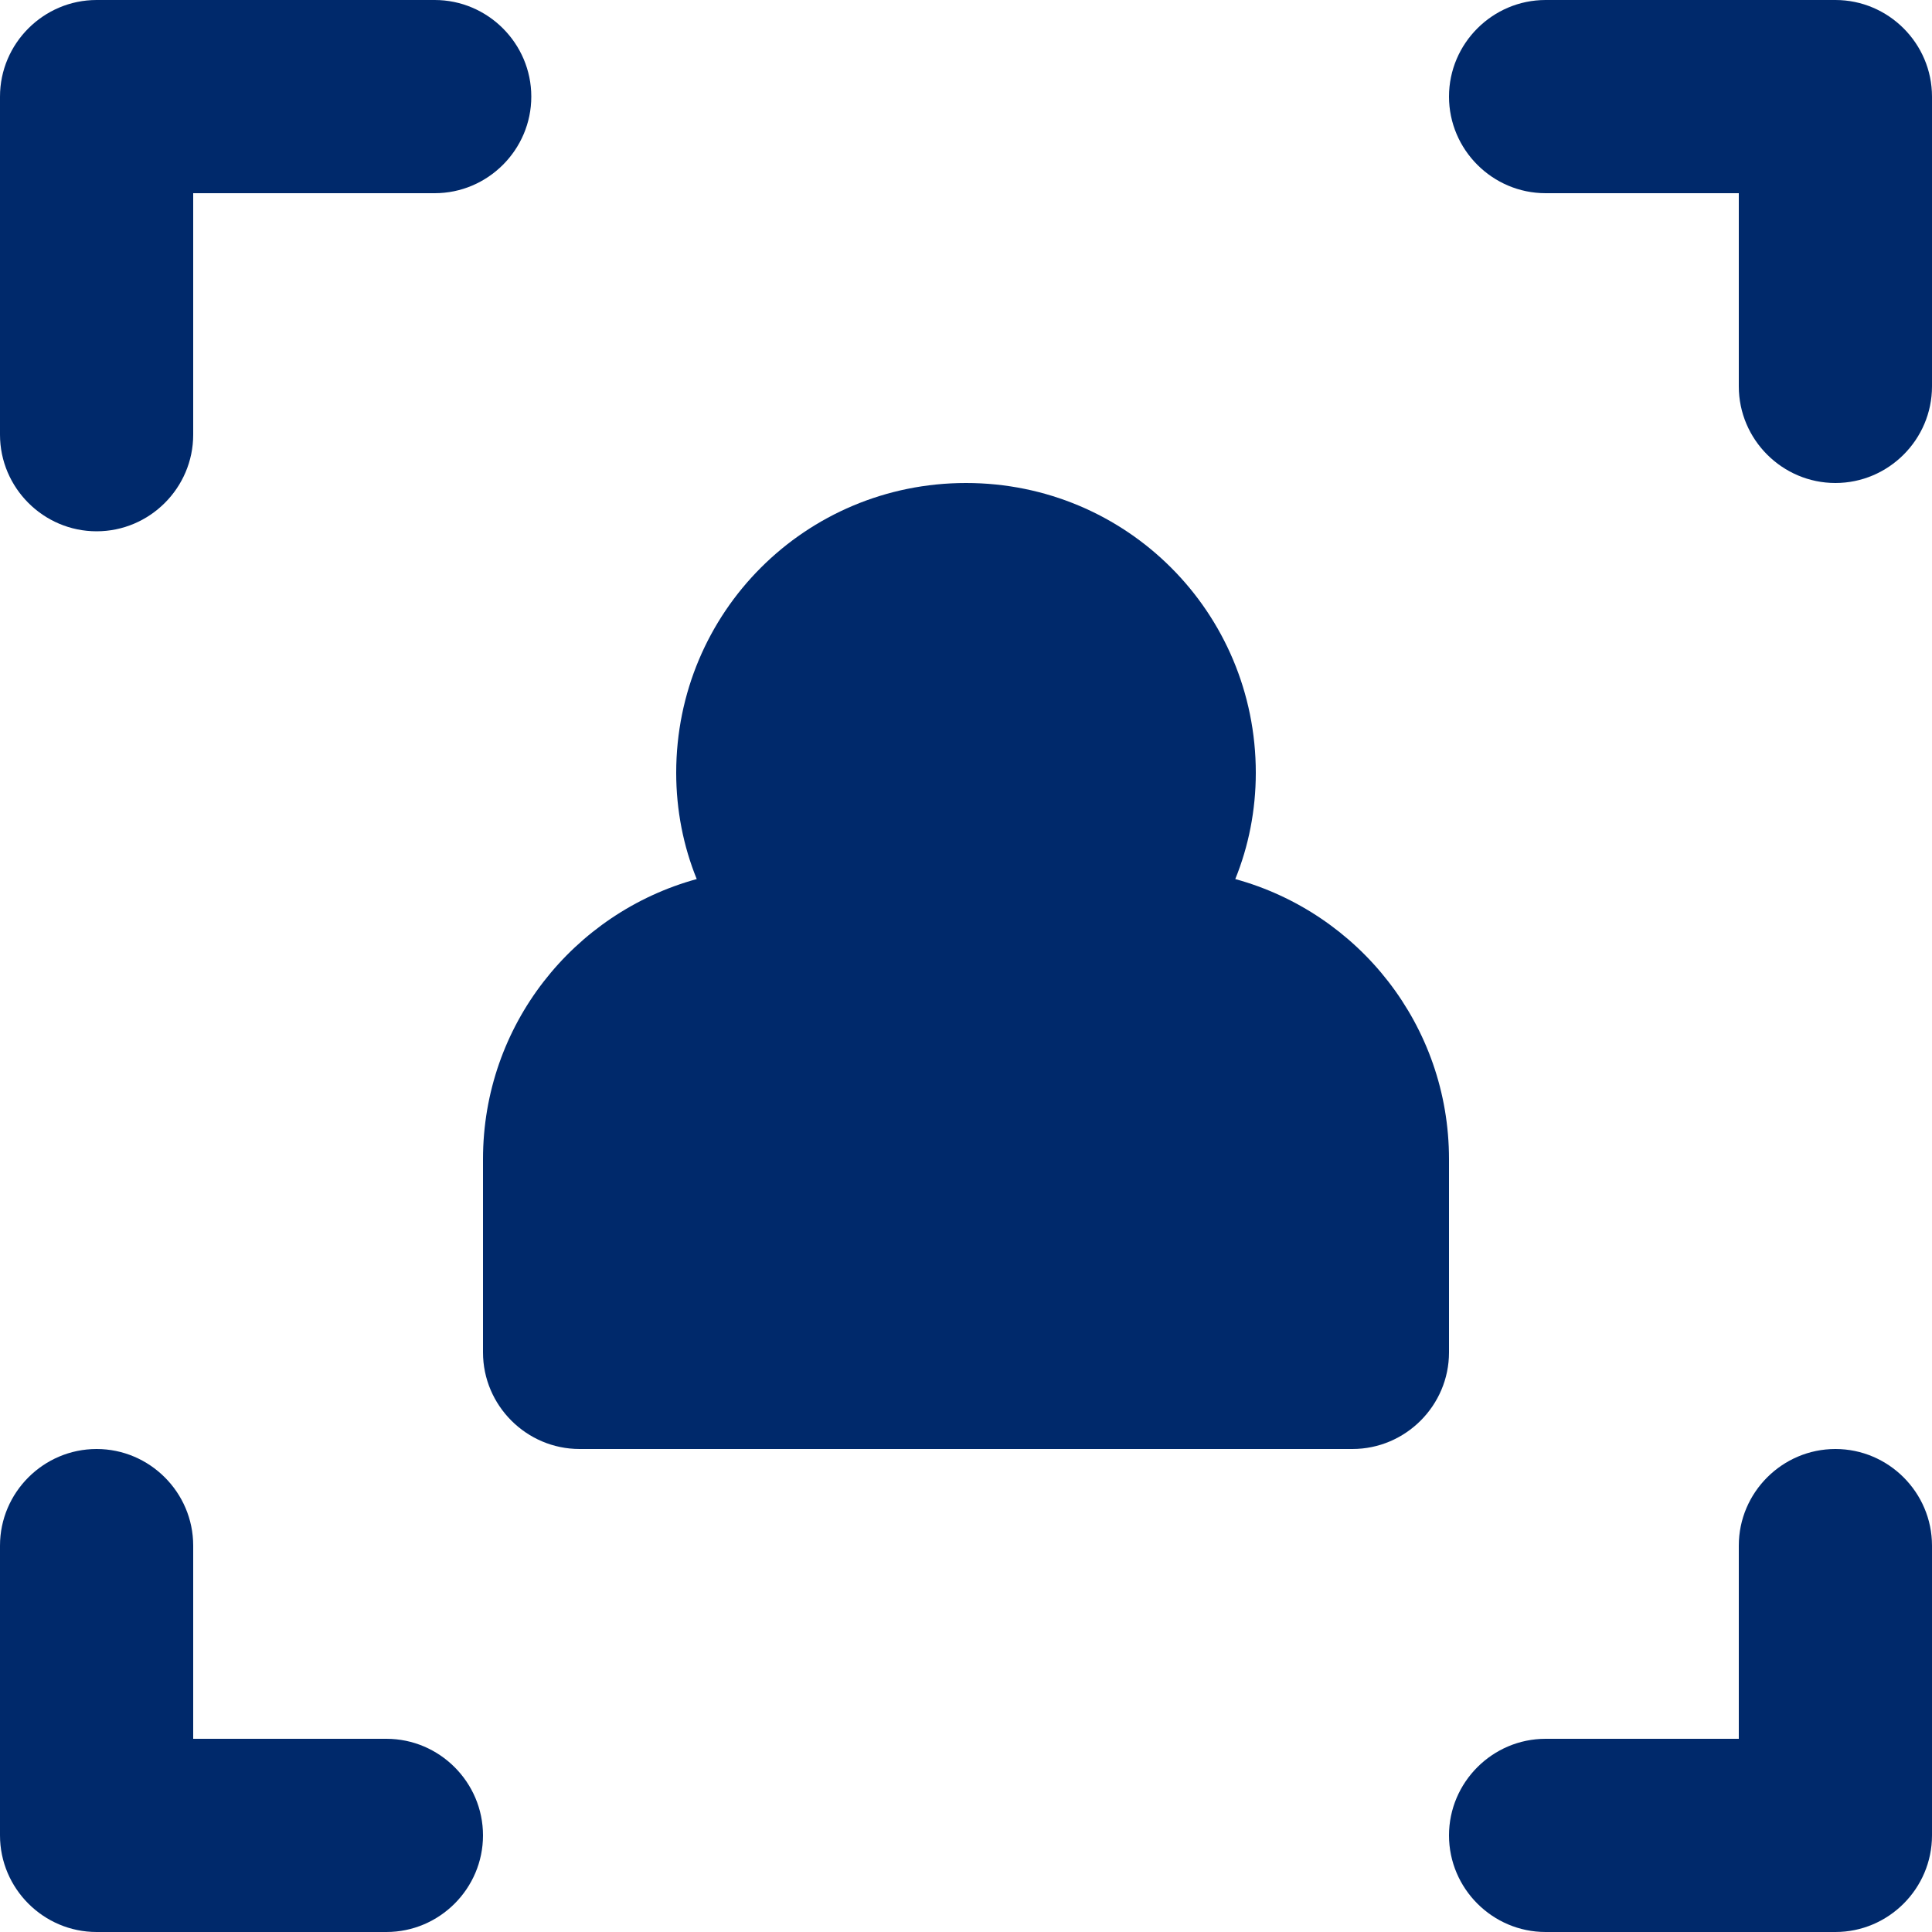 <svg xmlns="http://www.w3.org/2000/svg" id="Capa_2" viewBox="0 0 16 16"><defs><style> .cls-1 { fill: none; } .cls-2 { fill: #00296b; } </style></defs><g id="Capa_1-2" data-name="Capa_1"><g><g><path class="cls-2" d="M0,.8c0-.44.36-.8.8-.8h2.8c.44,0,.8.36.8.8s-.36.8-.8.8H1.6v2c0,.44-.36.8-.8.8s-.8-.36-.8-.8V.8Z"/><path class="cls-2" d="M12,.8c0-.44.36-.8.8-.8h2.4c.44,0,.8.36.8.8v2.4c0,.44-.36.8-.8.8s-.8-.36-.8-.8v-1.6h-1.6c-.44,0-.8-.36-.8-.8Z"/><path class="cls-2" d="M.8,12c.44,0,.8.36.8.8v1.6h1.6c.44,0,.8.36.8.8s-.36.8-.8.8H.8c-.44,0-.8-.36-.8-.8v-2.4c0-.44.36-.8.8-.8Z"/><path class="cls-2" d="M15.2,12c.44,0,.8.36.8.8v2.4c0,.44-.36.8-.8.8h-2.4c-.44,0-.8-.36-.8-.8s.36-.8.8-.8h1.6v-1.6c0-.44.36-.8.8-.8Z"/><path class="cls-2" d="M5.77,7.28c-1.02.28-1.77,1.21-1.77,2.32v1.6c0,.44.36.8.8.8h6.4c.44,0,.8-.36.8-.8v-1.6c0-1.11-.75-2.04-1.77-2.32.11-.27.17-.57.17-.88,0-1.33-1.07-2.4-2.4-2.4s-2.4,1.07-2.4,2.4c0,.31.06.61.17.88Z"/></g><rect class="cls-1" width="16" height="16"/></g></g></svg>